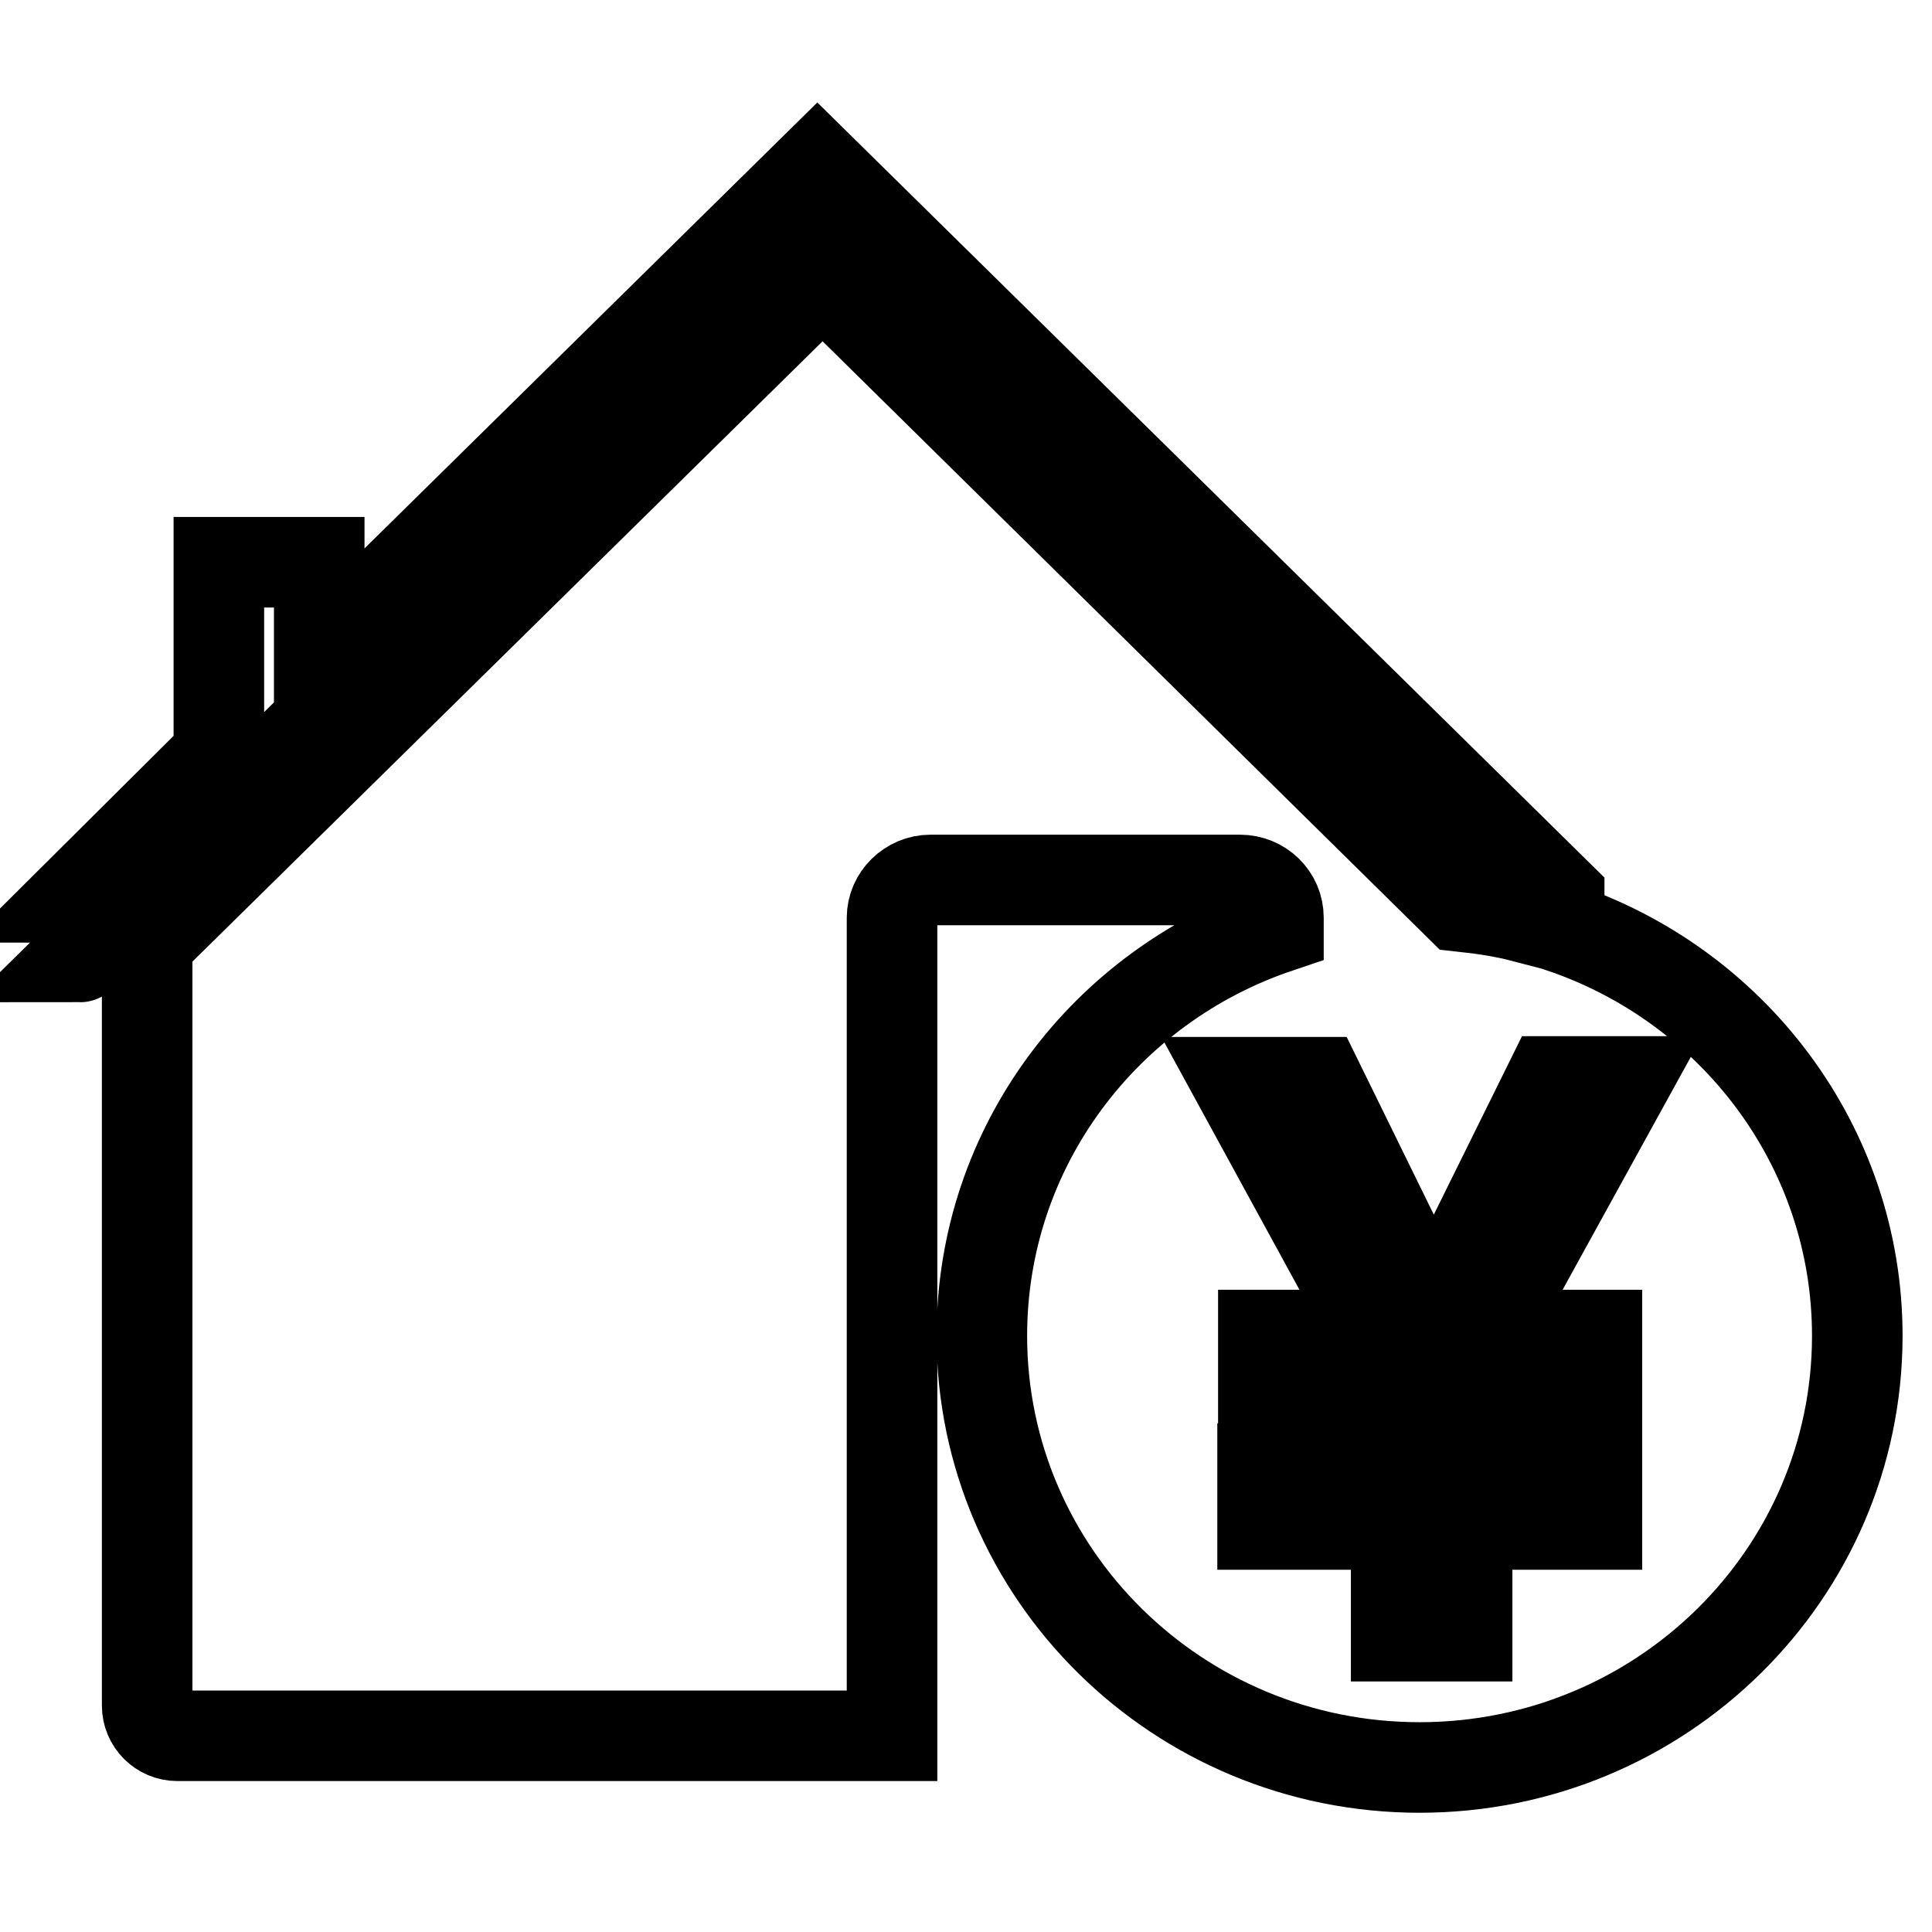 <?xml version="1.0" encoding="utf-8"?>
<!-- Svg Vector Icons : http://www.onlinewebfonts.com/icon -->
<!DOCTYPE svg PUBLIC "-//W3C//DTD SVG 1.1//EN" "http://www.w3.org/Graphics/SVG/1.1/DTD/svg11.dtd">
<svg version="1.1" xmlns="http://www.w3.org/2000/svg" xmlns:xlink="http://www.w3.org/1999/xlink" x="0px" y="0px" viewBox="0 0 256 256" enable-background="new 0 0 256 256" xml:space="preserve">
<g> <path stroke-width="12" fill-opacity="0" stroke="#000000"  d="M19.3,125.1l89.7-88.3l84.5,83.3c2.8,0.3,5.6,0.7,8.3,1.4l-92.9-91.5l-98.3,96.8c0.1,0,0-0.9-0.4-7.9H10 L29,100V74.5h13.3v12.5l66-65l98.3,96.8l0,0v4c22.9,7.6,39.5,29,39.5,54.2c0,31.6-26,57.2-58,57.2c-32,0-58-25.6-58-57.2 c0-25.1,16.4-46.4,39.3-54.1v-1.3c0-2.8-2.3-5-5.1-5l-41,0c-2.8,0-5.1,2.3-5.1,5V230H23.5c-2.2,0-4-1.8-4-4V125.1H19.3L19.3,125.1z  M215.4,143.3h-10l-12.8,25.9c-1,2-1.9,4-2.5,5.8h-0.2c-0.9-2.2-1.7-4.1-2.4-5.5l-12.8-26.1h-10.7l18.3,33.5h-14.9v7.4H185v10.3 h-17.7v7.4H185v14.8h9.4v-14.8h17.2v-7.4h-17.2v-10.3h17.2v-7.4h-14.7L215.4,143.3z"/></g>
</svg>